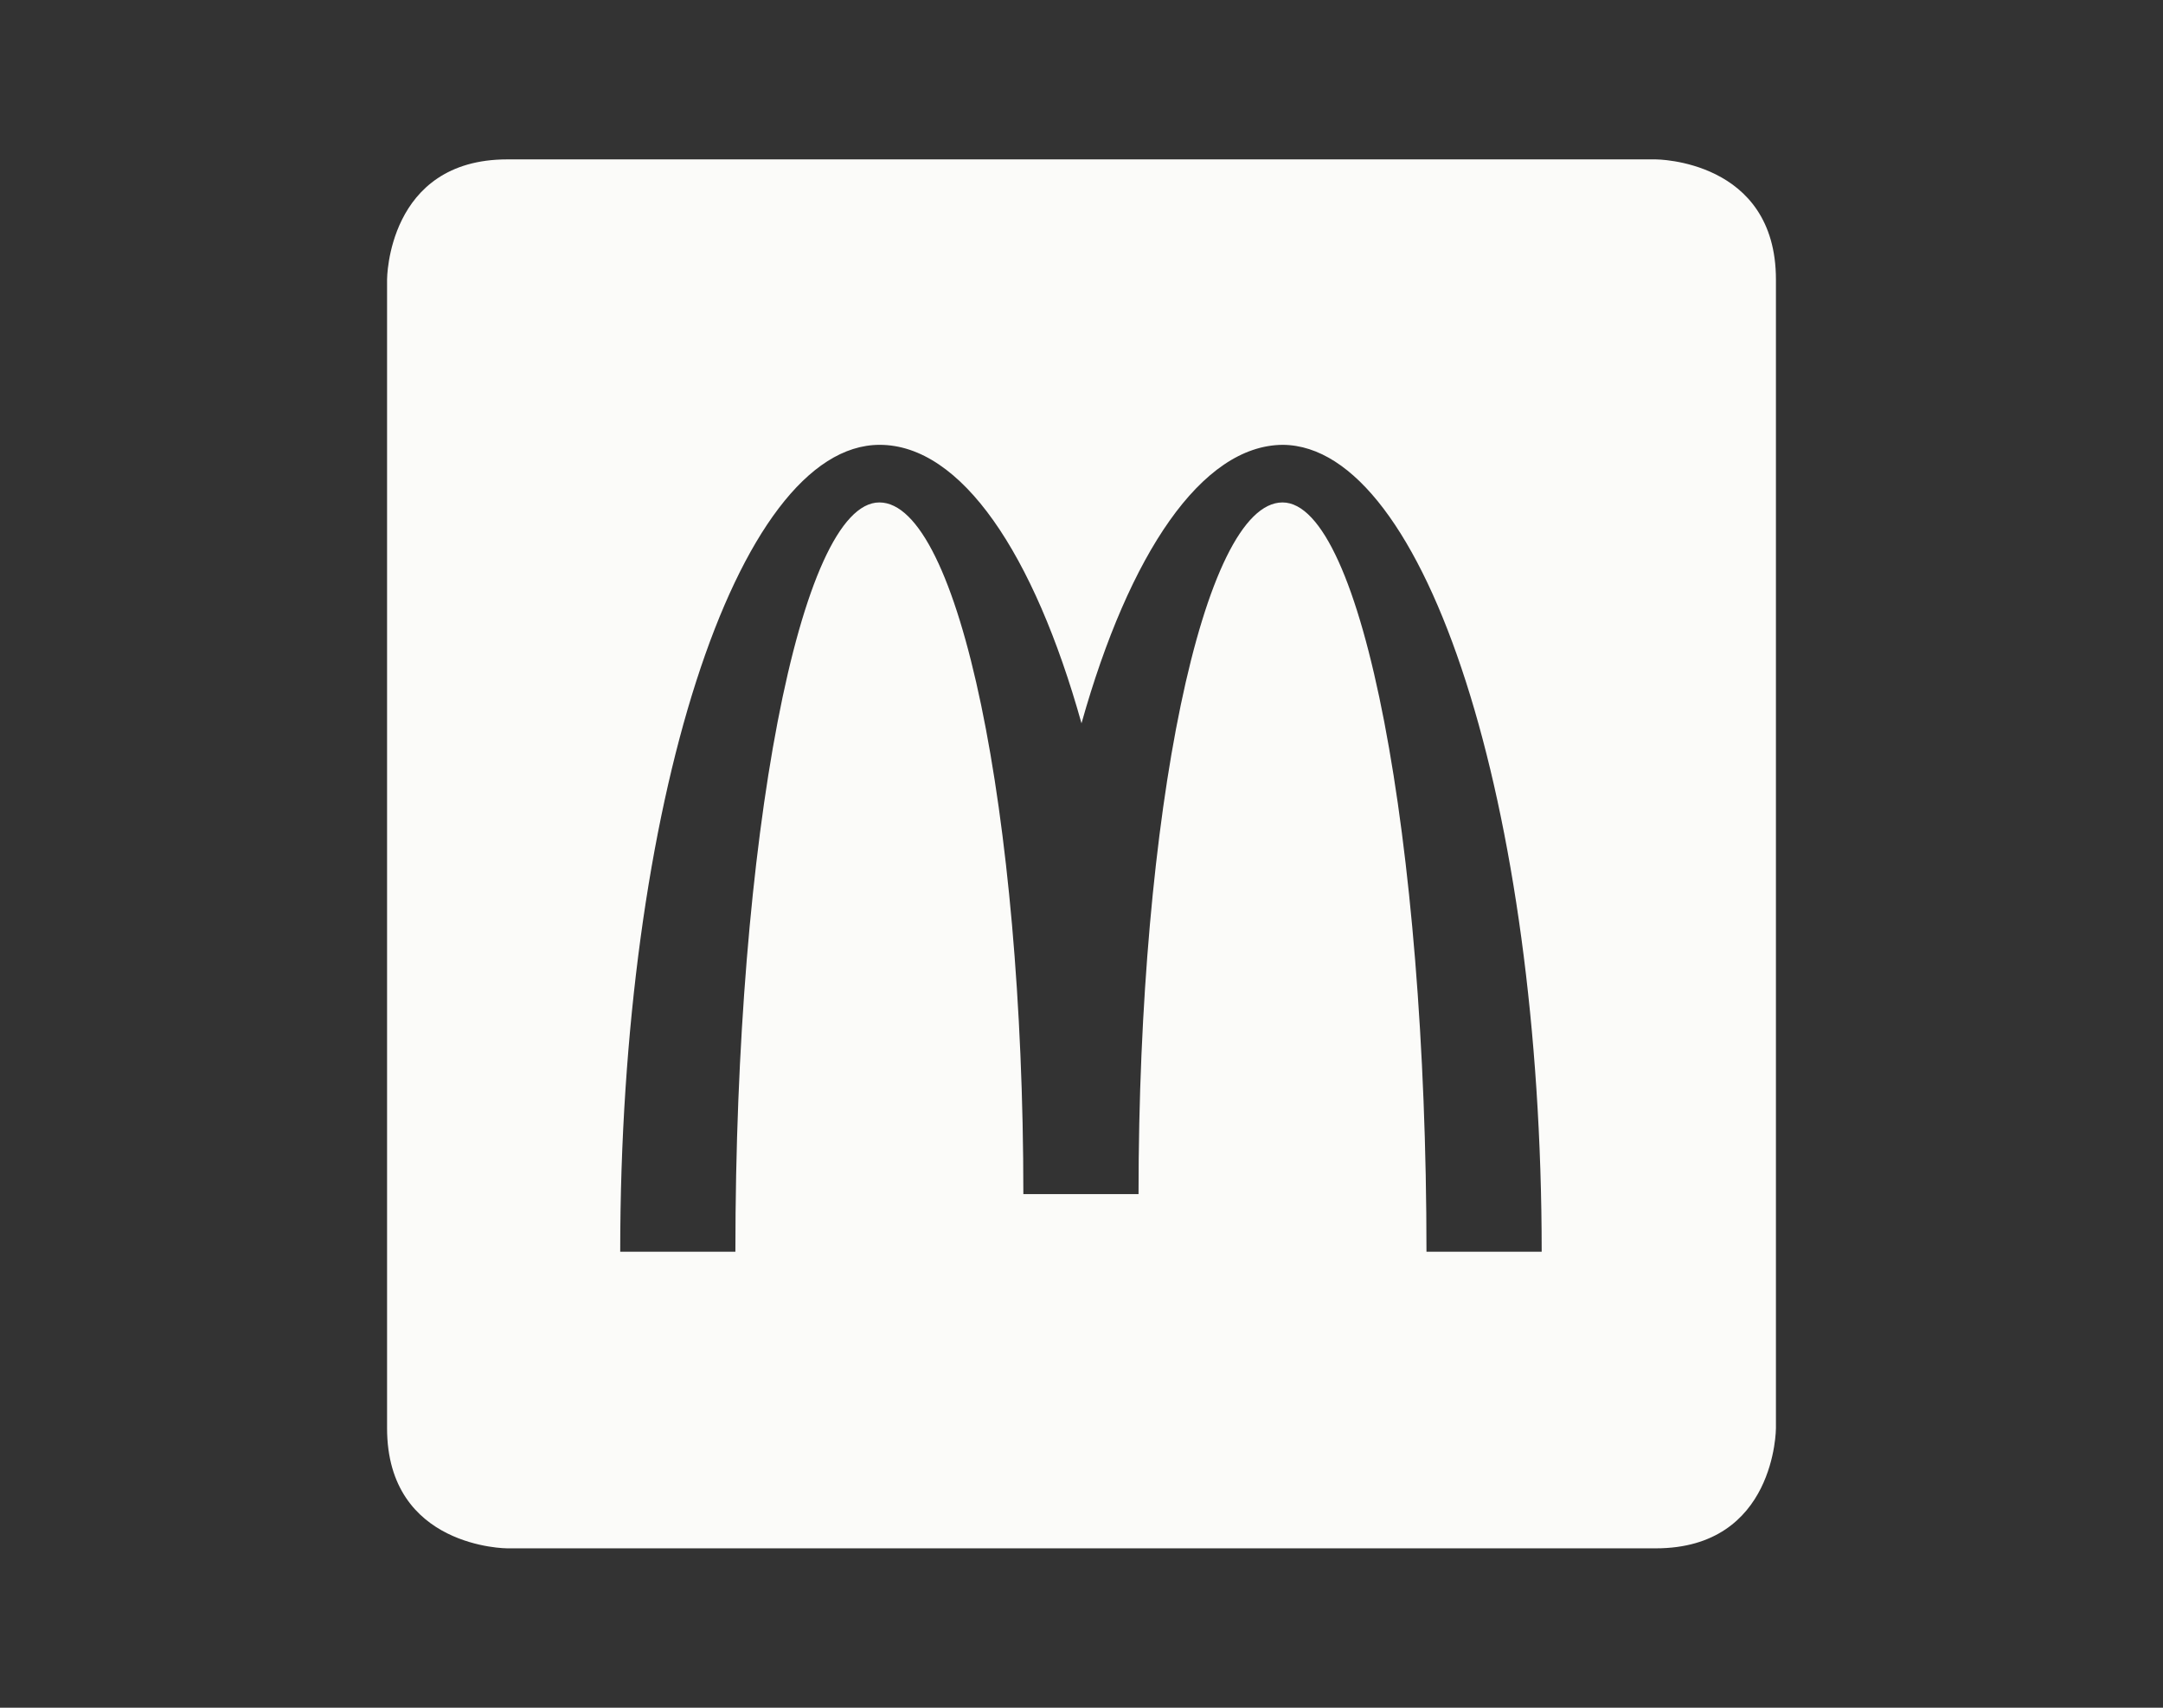 <svg width="76" height="60" viewBox="0 0 76 60" fill="none" xmlns="http://www.w3.org/2000/svg">
<rect x="0" y="0" width="76" height="60" fill="#333333" stroke="none"/>
<g clip-path="url(#clip0_432_97767)">
<mask id="mask0_432_97767" style="mask-type:luminance" maskUnits="userSpaceOnUse" x="0" y="0" width="76" height="60">
<path d="M76 0H0V60H76V0Z" fill="white"/>
</mask>
<g mask="url(#mask0_432_97767)">
<path fill-rule="evenodd" clip-rule="evenodd" d="M13.6 50.176C13.6 54.4 17.824 54.4 17.824 54.4H58.176C62.4 54.4 62.4 50.176 62.4 50.176V9.824C62.4 5.6 58.176 5.6 58.176 5.6H17.824C13.6 5.6 13.6 9.824 13.6 9.824V50.176ZM45.072 15.629C45.079 15.629 45.086 15.629 45.092 15.629H45.053C45.059 15.629 45.066 15.629 45.072 15.629ZM45.072 15.629C42.222 15.647 39.676 19.454 38 25.413C36.33 19.45 33.776 15.629 30.908 15.629C25.879 15.629 21.792 28.32 21.792 43.978H25.839C25.839 29.44 28.108 17.653 30.898 17.653C33.688 17.653 35.957 28.536 35.957 41.955H40.004C40.004 28.536 42.273 17.653 45.063 17.653C47.852 17.653 50.121 29.44 50.121 43.978H54.169C54.169 28.34 50.102 15.662 45.072 15.629Z" fill="#FBFBF9"/>
</g>
</g>
<defs>
<clipPath id="clip0_432_97767">
<rect width="76" height="60" fill="white"/>
</clipPath>
</defs>
</svg>
